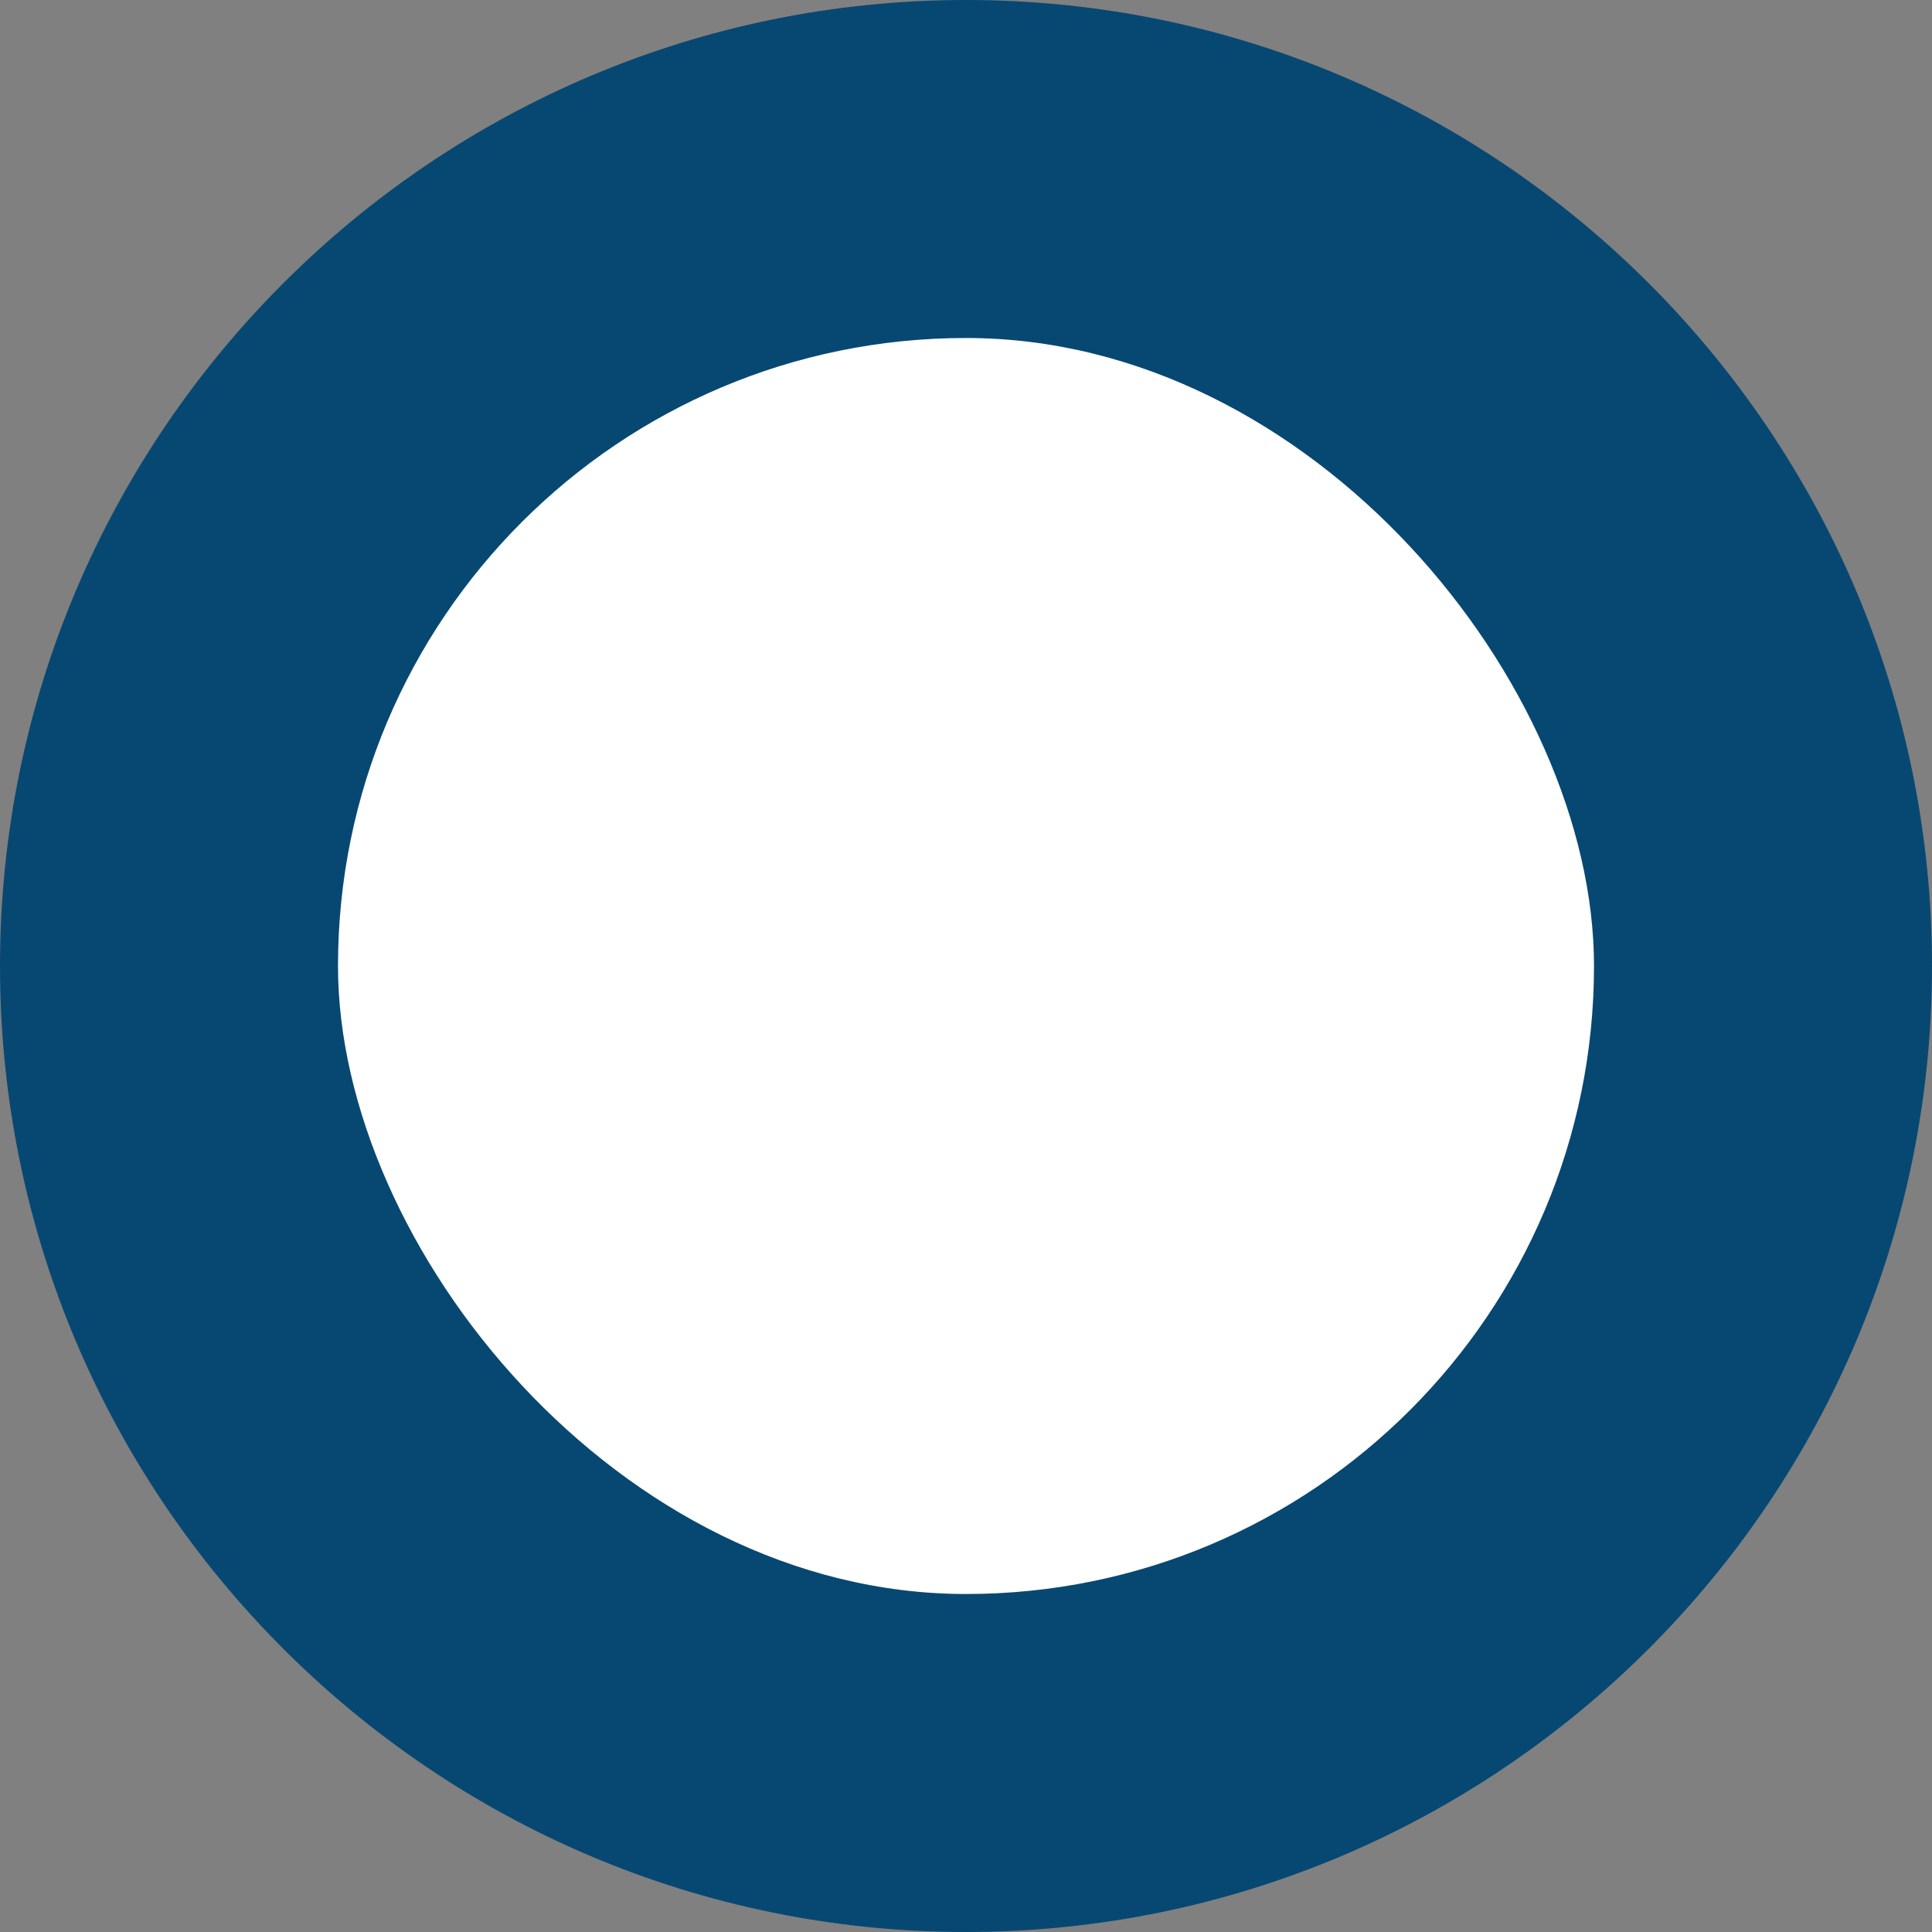 <?xml version="1.0" encoding="UTF-8"?>
<svg id="_レイヤー_2" data-name="レイヤー_2" xmlns="http://www.w3.org/2000/svg" viewBox="0 0 28.58 28.58">
  <rect x="0" y="0" width="28.58" height="28.58" fill="#808080" stroke="none"/>
  <defs>
    <style>
      .cls-1 {
        fill: #fff;
      }

      .cls-2 {
        fill: #074872;
      }
    </style>
  </defs>
  <g id="Slide">
    <g>
      <path class="cls-2" d="M14.29,28.58C6.41,28.58,0,22.17,0,14.29S6.41,0,14.29,0s14.29,6.41,14.29,14.29-6.41,14.29-14.29,14.29Z"/>
      <rect class="cls-1" x="5" y="5" width="18.58" height="18.58" rx="9.29" ry="9.29"/>
    </g>
  </g>
</svg>
